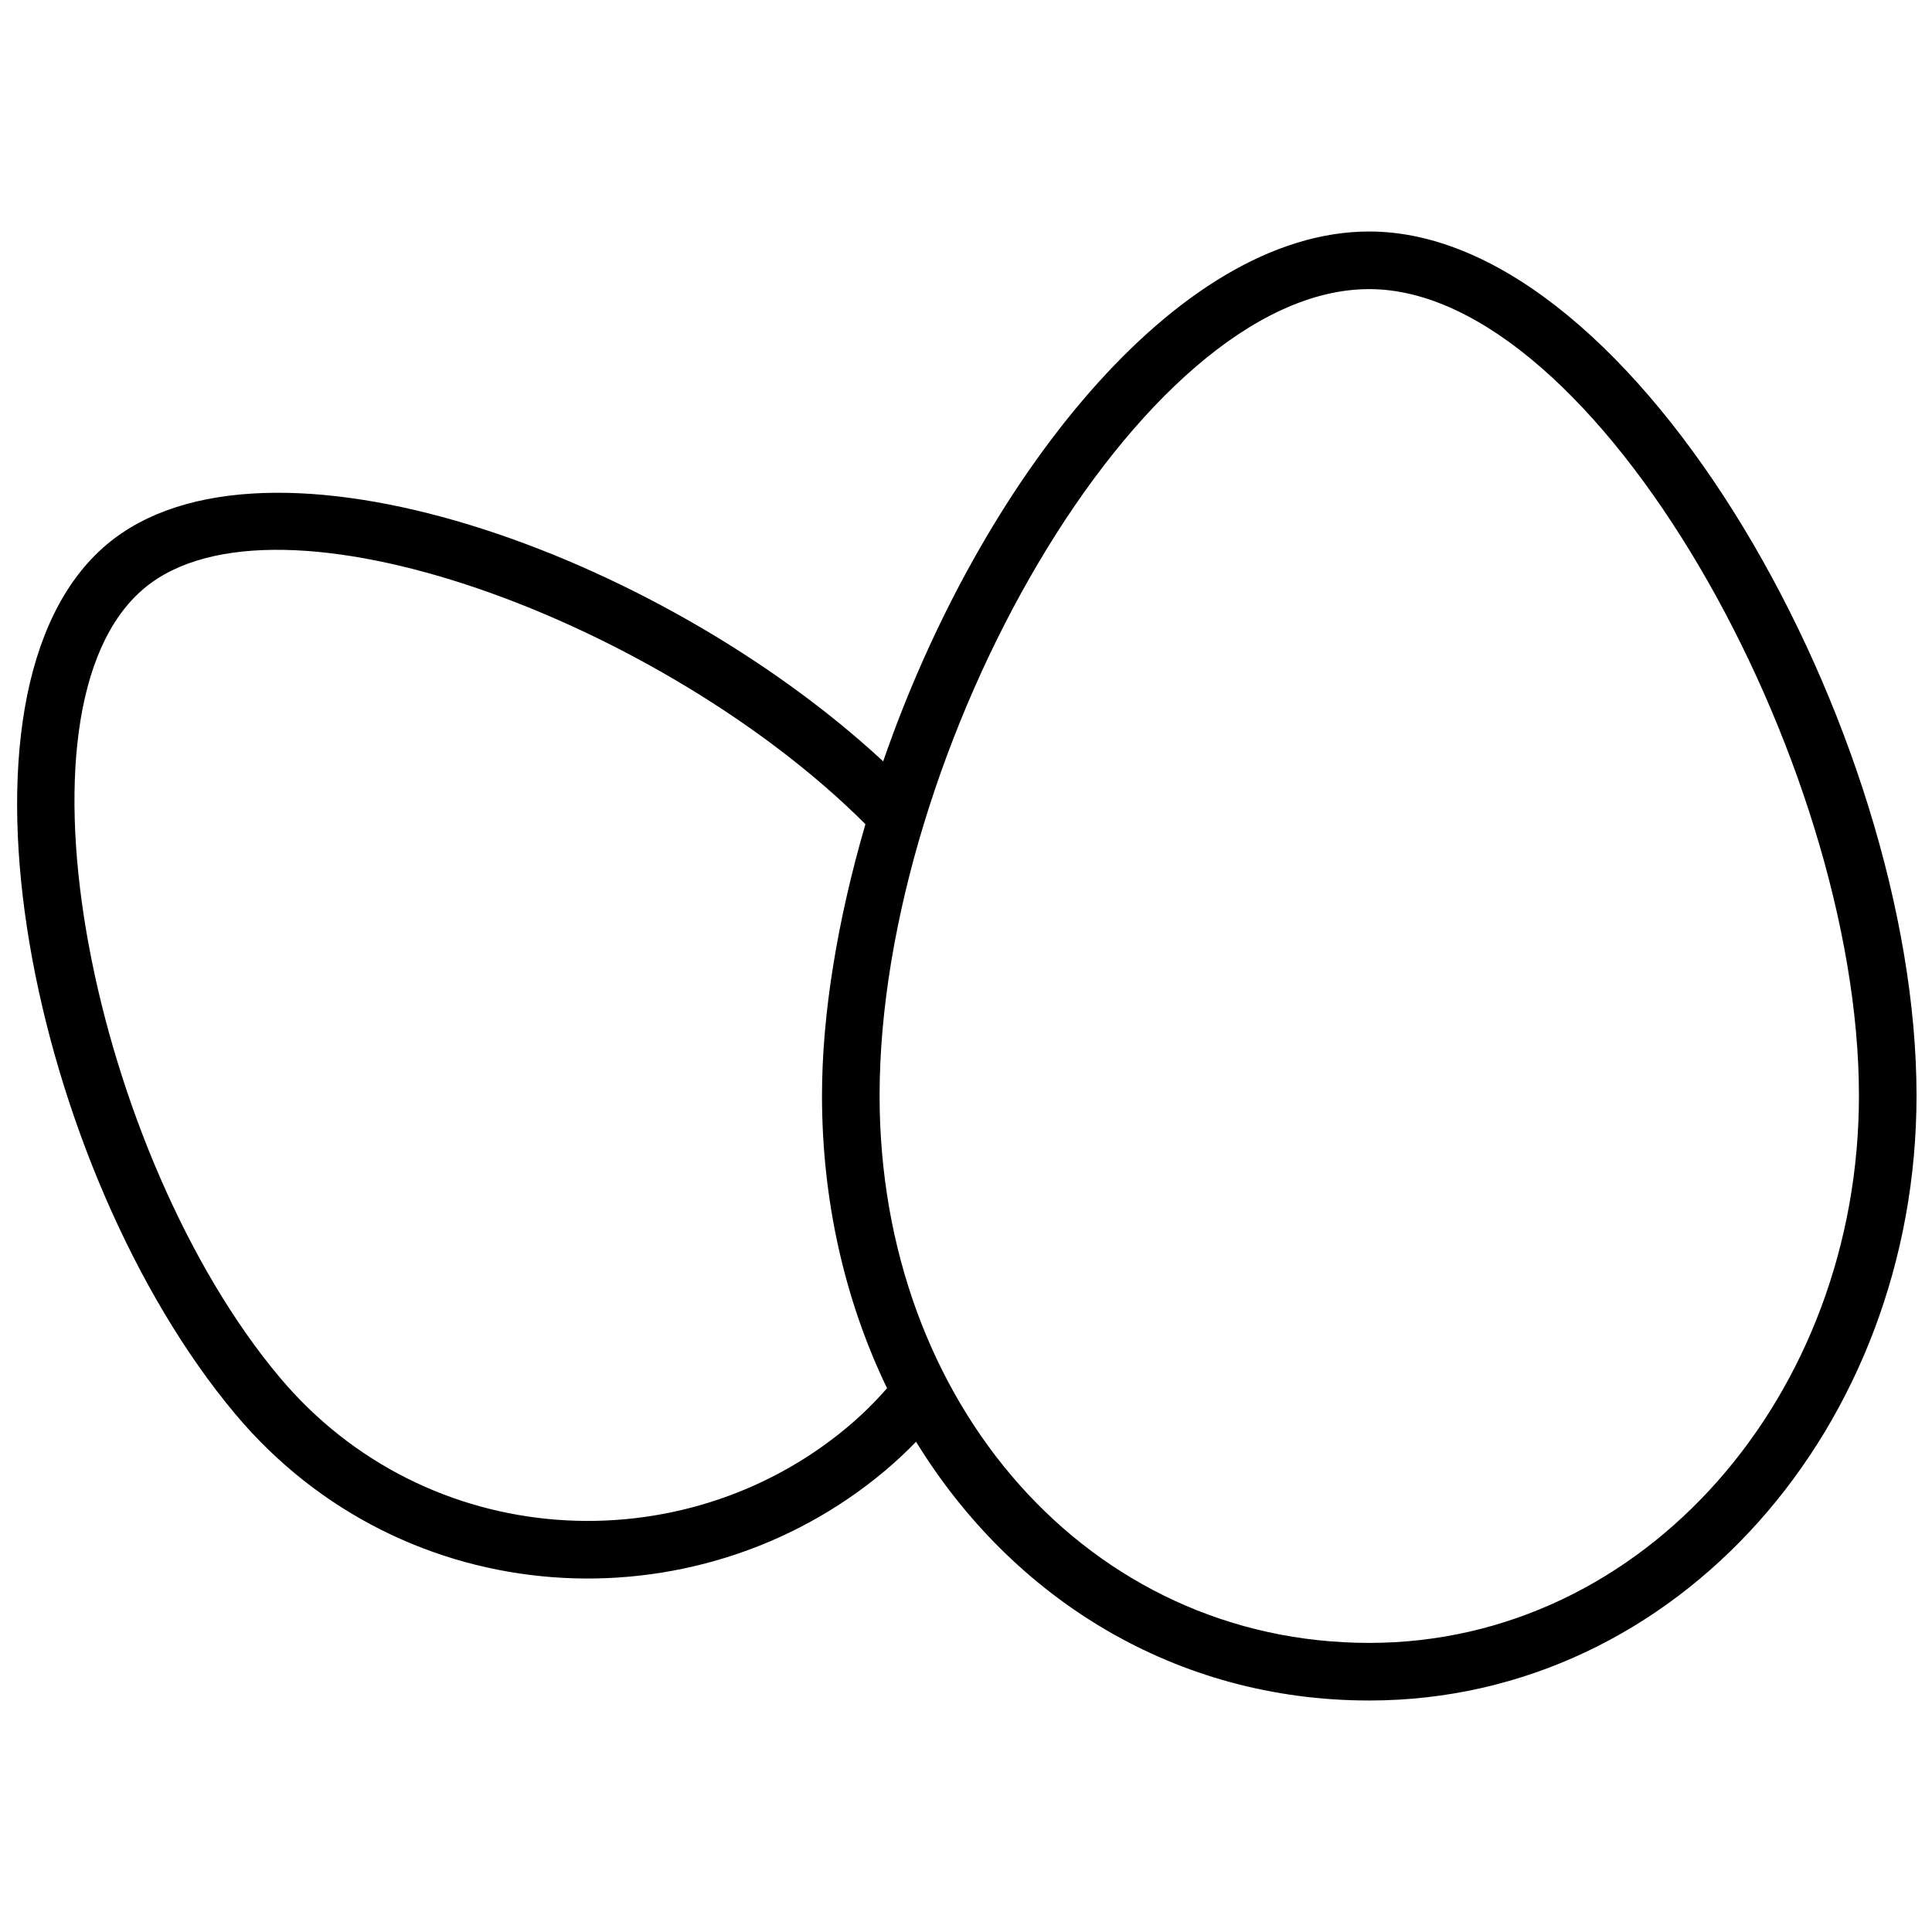 <?xml version="1.0" encoding="UTF-8"?>
<!-- Uploaded to: ICON Repo, www.iconrepo.com, Generator: ICON Repo Mixer Tools -->
<svg width="800px" height="800px" version="1.1" viewBox="144 144 512 512" xmlns="http://www.w3.org/2000/svg">
 <defs>
  <clipPath id="a">
   <path d="m148.09 205h503.81v390h-503.81z"/>
  </clipPath>
 </defs>
 <g clip-path="url(#a)">
  <path d="m386.77 526.07c-2.648 2.742-5.422 5.332-8.316 7.758-50.133 42.066-127.57 37.973-172.07-15.055-53.758-64.066-80.371-191.64-34.012-230.54 41.734-35.02 145.89 2.125 205.68 57.527 25.578-73.969 77.656-140.41 128.81-140.41 70.98 0 145.04 132.74 145.04 229 0 87.285-63.117 160.3-145.04 160.3-51.258 0-94.508-26.883-120.1-68.582zm120.1 53.316c72.953 0 129.77-65.73 129.77-145.04 0-88.953-69.617-213.73-129.77-213.73-60.832 0-129.77 122.26-129.77 213.73 0 81.754 55.648 145.04 129.77 145.04zm-324.68-279.46c-37.93 31.828-13.16 150.57 35.895 209.04 38.922 46.383 106.71 49.965 150.56 13.172 3.703-3.109 7.191-6.535 10.434-10.246-11.281-23.383-17.242-49.898-17.242-77.539 0-21.406 4.035-46.293 11.512-71.934-53.652-53.637-156.06-91.941-191.16-62.488z"/>
 </g>
</svg>